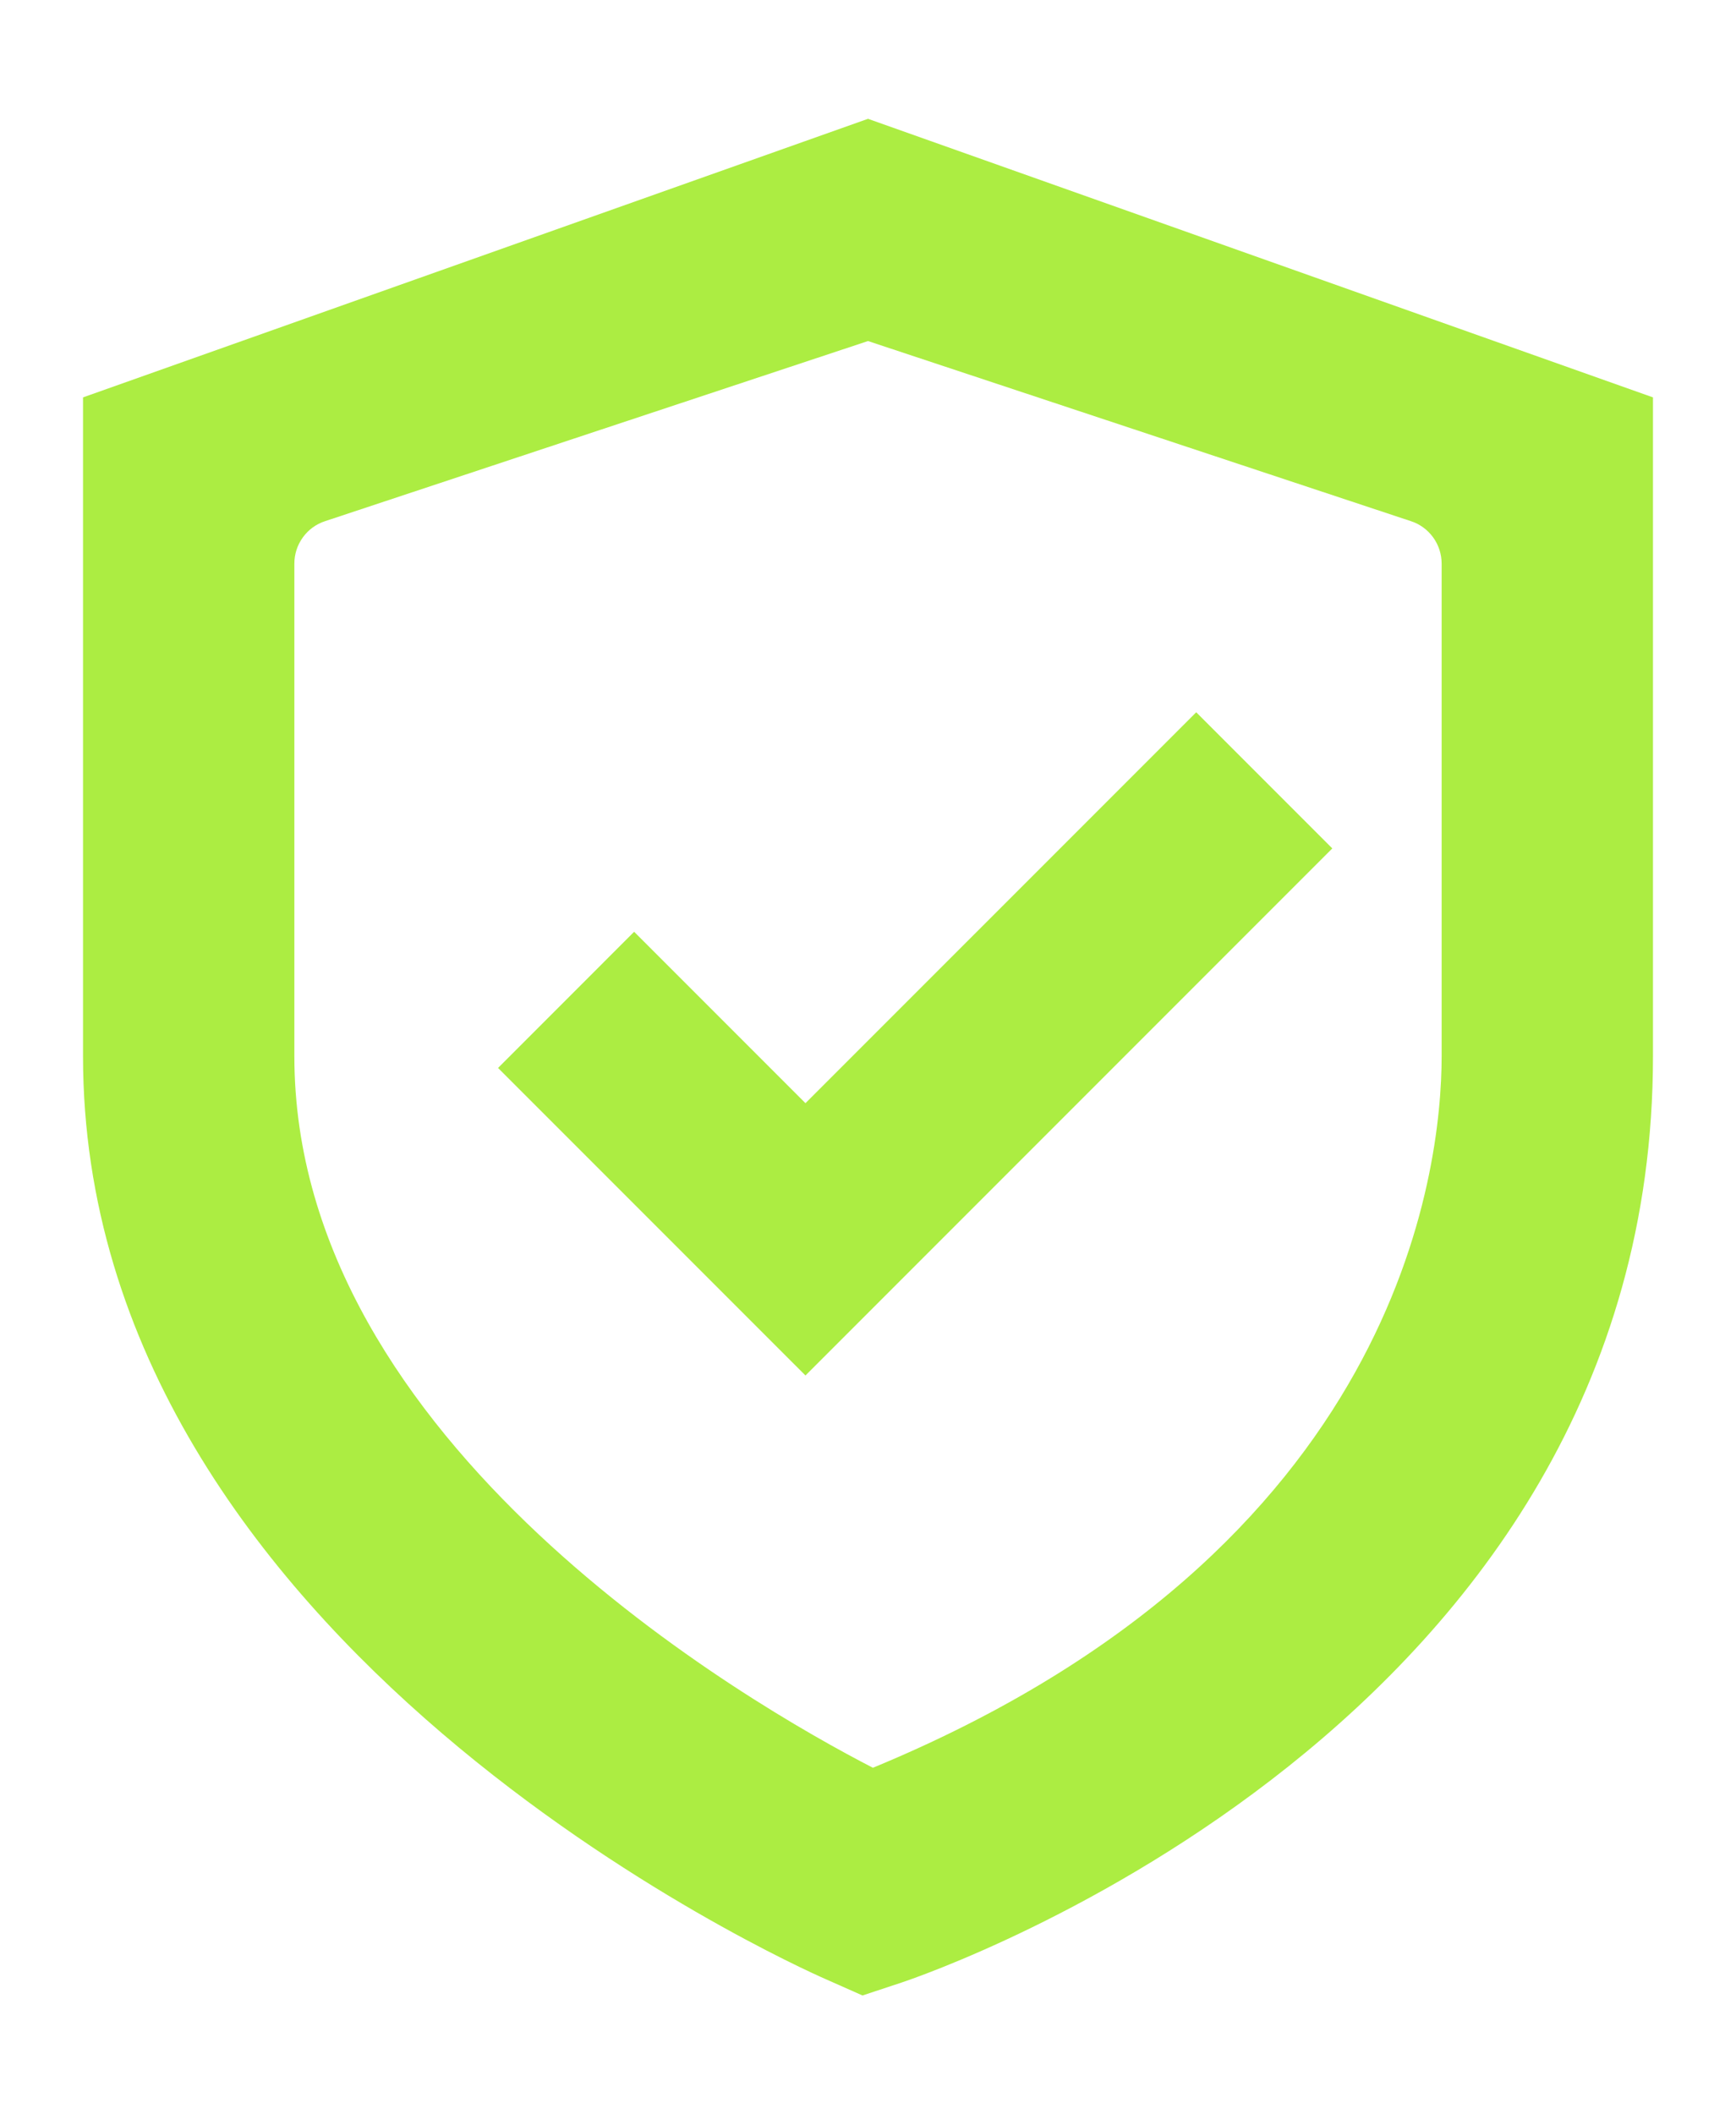 <?xml version="1.0" encoding="UTF-8"?> <svg xmlns="http://www.w3.org/2000/svg" width="46" height="56" viewBox="0 0 46 56" fill="none"><path d="M31.697 18.865L35.303 22.471L21.343 36.431L13.197 28.286L16.803 24.679L21.343 29.219L31.697 18.865Z" fill="#ACED42"></path><path fill-rule="evenodd" clip-rule="evenodd" d="M2.2 10.525L23 3.147L43.8 10.525V27.978C43.8 45.677 24.697 52.24 23.885 52.511L22.854 52.852L21.864 52.413C21.027 52.046 2.2 43.593 2.2 27.978V10.525ZM8.025 14.233C7.877 14.438 7.8 14.678 7.8 14.929V27.978C7.8 38.24 19.918 45.166 23.13 46.821C37.106 41.049 38.2 30.953 38.2 27.978V14.93C38.2 14.678 38.122 14.436 37.975 14.233C37.827 14.03 37.623 13.88 37.384 13.803L23 9.033L8.616 13.803C8.377 13.88 8.173 14.029 8.025 14.233Z" fill="#ACED42"></path></svg> 